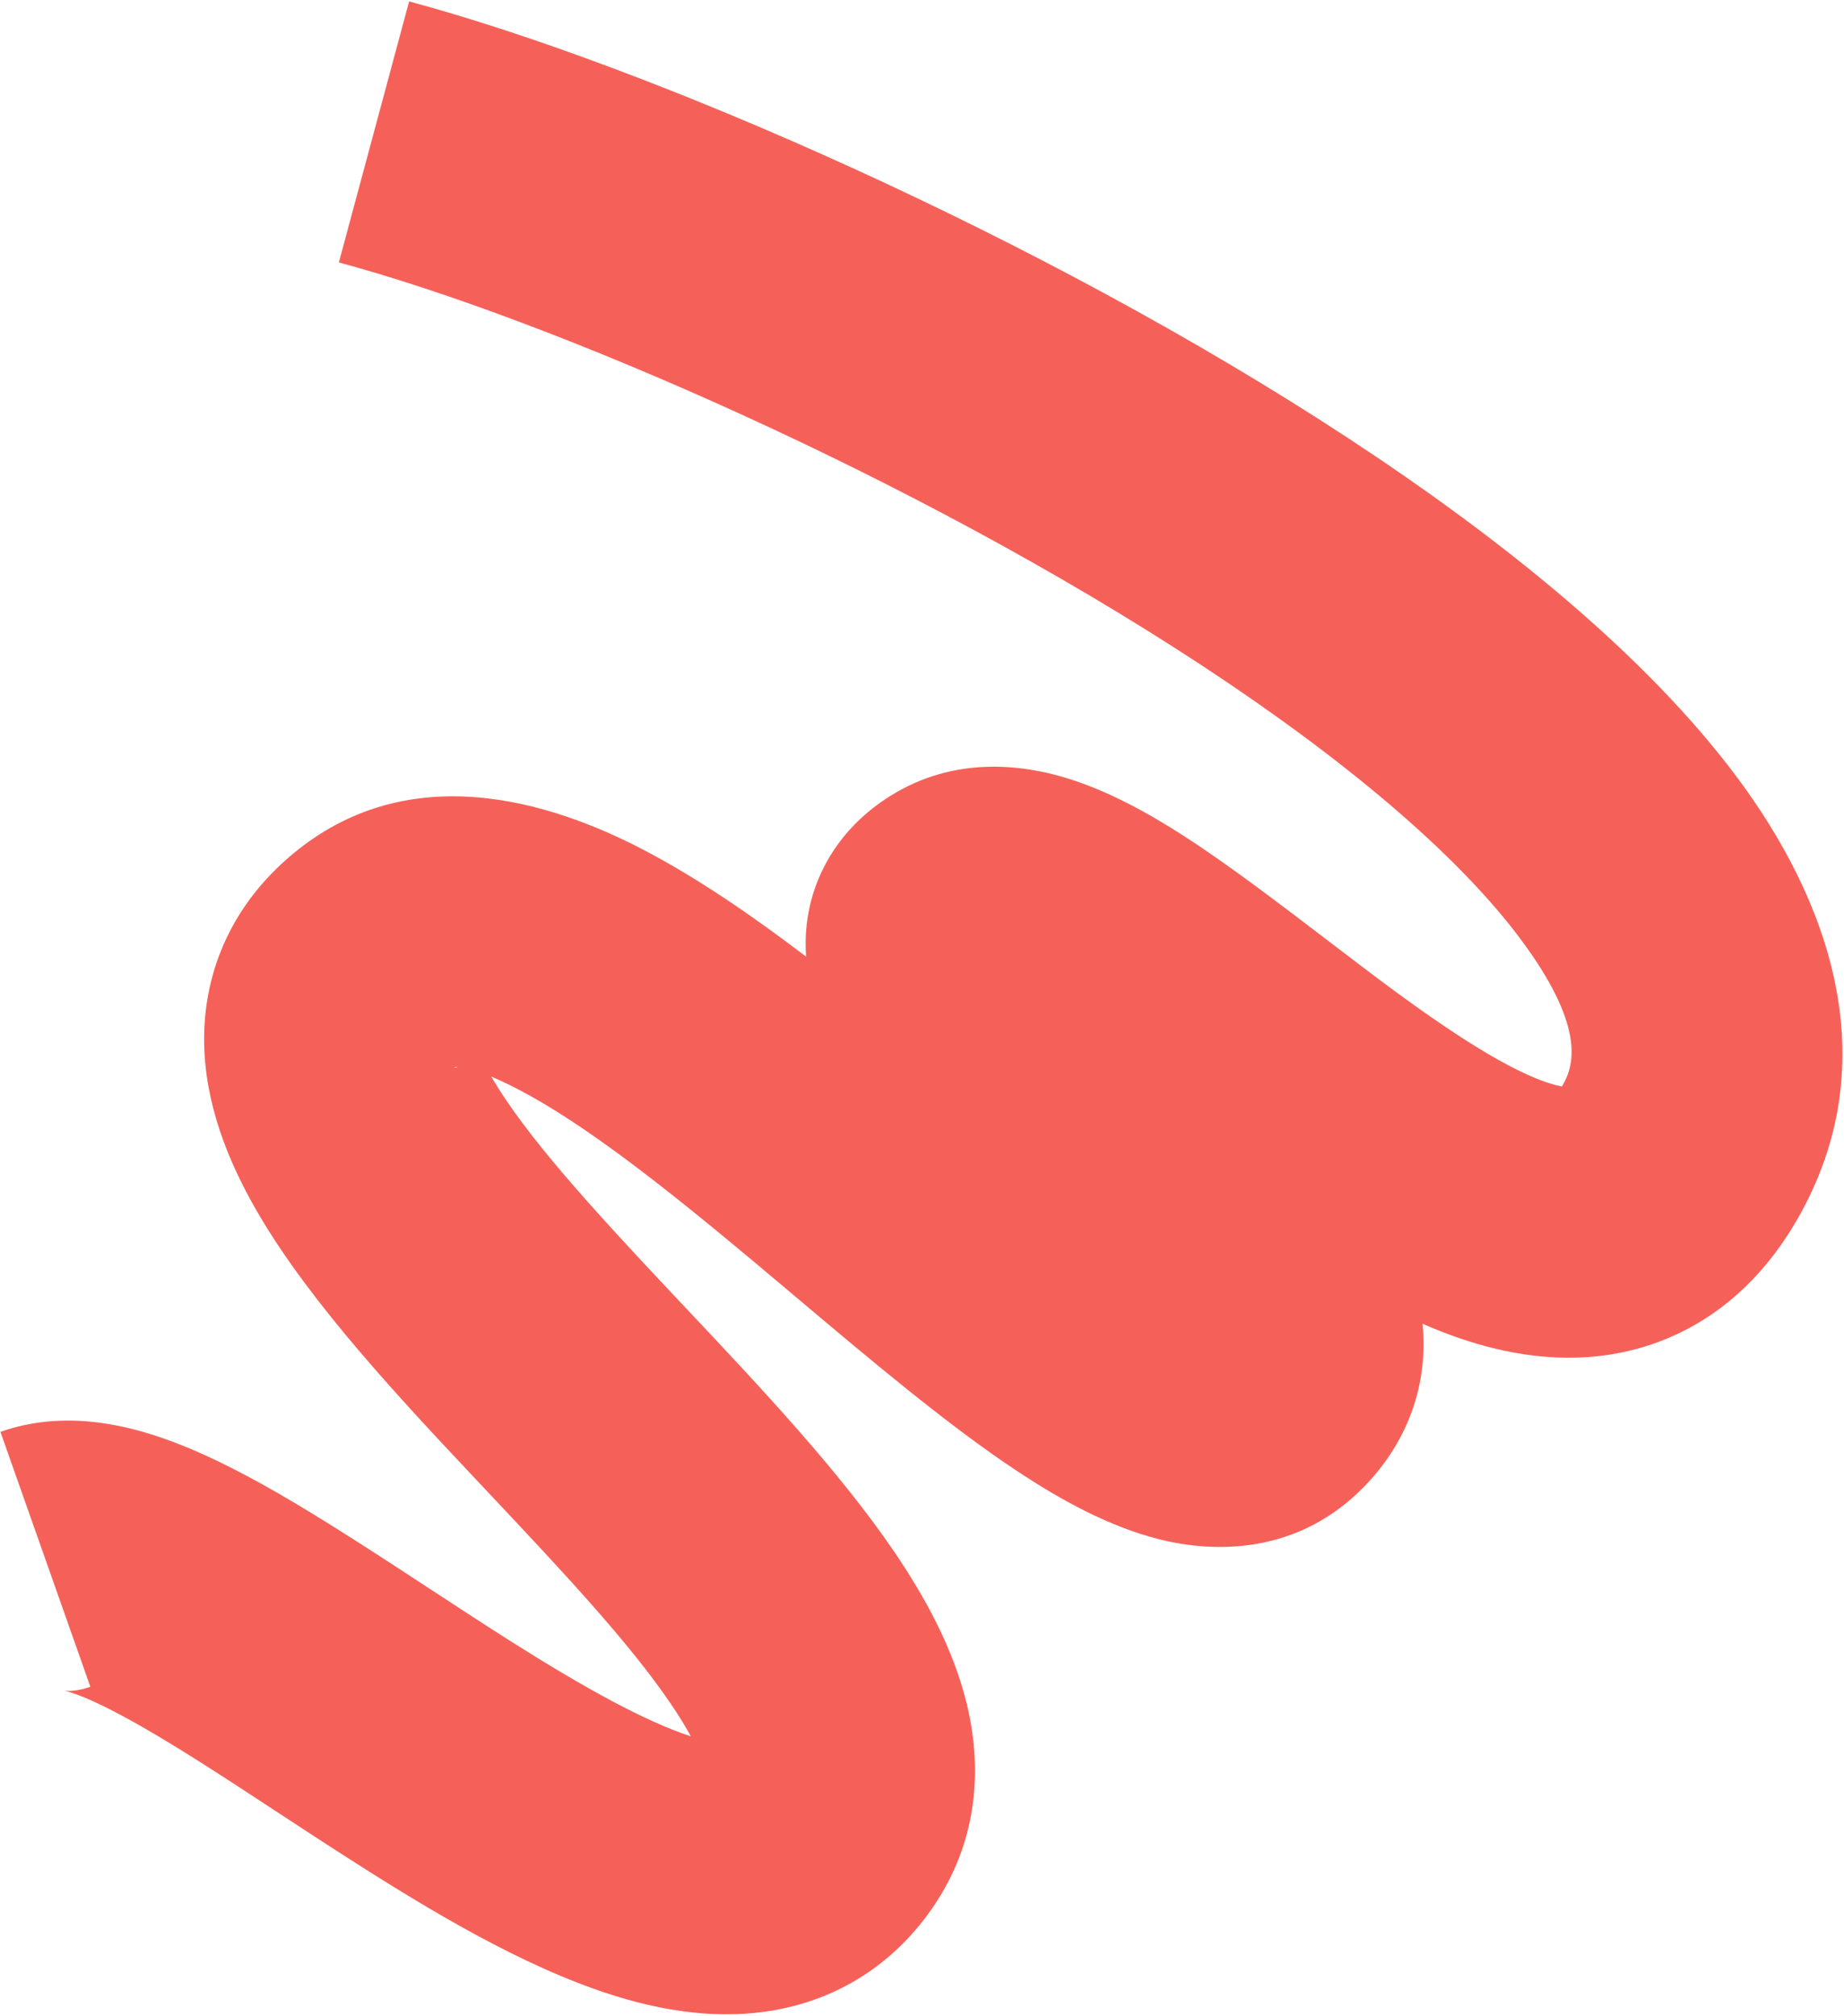 <?xml version="1.0" encoding="UTF-8"?> <svg xmlns="http://www.w3.org/2000/svg" width="853" height="932" viewBox="0 0 853 932" fill="none"><path fill-rule="evenodd" clip-rule="evenodd" d="M555.299 307.259C423.209 220.607 253.86 147.495 156.752 121.351L189.249 0.649C300.141 30.505 481.567 109.393 623.863 202.741C694.669 249.19 760.789 302.414 803.034 358.757C844.804 414.467 874.197 490.074 831.05 564.384C816.15 590.044 794.573 610.748 765.62 621.039C737.671 630.973 710.238 628.56 687.75 622.605C677.786 619.966 667.844 616.361 658.043 612.08C658.084 612.504 658.123 612.93 658.16 613.357C660.688 643.162 649.245 670.363 627.836 690.513C598.411 718.207 562.247 718.151 536.727 711.849C512.771 705.933 489.993 693.055 471.033 680.553C439.006 659.435 402.605 628.749 368.656 600.13C362.132 594.63 355.698 589.207 349.403 583.942C307.453 548.857 270.337 519.592 239.522 503.599C234.752 501.123 230.682 499.228 227.231 497.783C227.415 498.099 227.602 498.419 227.795 498.743C243.557 525.391 273.18 557.998 310.513 597.665C313.016 600.324 315.555 603.016 318.121 605.739C350.888 640.487 388.219 680.077 413.692 717.556C427.533 737.921 440.963 761.971 447.256 788.049C453.937 815.73 453.007 848.434 433.642 878.691C416.969 904.744 392.608 921.804 363.782 928.348C337.301 934.359 311.521 930.526 290.443 924.618C249.188 913.053 205.59 887.412 169.085 864.318C153.758 854.62 139.628 845.353 126.322 836.625C104.504 822.314 84.898 809.454 65.849 798.532C51.164 790.112 40.628 785.173 33.603 782.832C31.808 782.233 30.609 781.926 29.936 781.783C31.531 781.944 35.877 782.028 41.802 779.937L0.199 662.063C28.649 652.022 56.204 658.604 73.132 664.246C91.842 670.483 110.775 680.201 128.027 690.093C149.913 702.642 175.462 719.363 199.796 735.289C212.386 743.529 224.651 751.556 235.916 758.683C270.349 780.467 298.421 795.931 319.576 802.854C317.278 798.619 314.252 793.621 310.309 787.819C290.692 758.956 259.928 726.284 224.478 688.636C222.825 686.88 221.161 685.113 219.488 683.335C184.821 646.502 144.444 603.359 120.206 562.382C108.005 541.753 96.094 515.602 94.585 486.599C92.885 453.926 104.747 422.78 130.768 398.928C186.795 347.57 256.321 371.485 297.104 392.651C322.16 405.656 347.942 423.343 372.893 442.339C371.949 429.523 373.939 415.37 380.829 401.538C388.764 385.607 400.792 374.927 411.876 368C441.541 349.459 472.689 353.581 492.596 359.534C512.655 365.533 531.686 376.297 547.536 386.481C568.219 399.771 592.581 418.371 615.053 435.527C625.654 443.621 635.835 451.394 645.01 458.136C678.521 482.761 703.091 497.358 719.751 501.77C720.814 502.052 721.72 502.256 722.482 502.404C722.63 502.162 722.787 501.9 722.951 501.617C728.578 491.926 732.858 473.533 703.024 433.743C673.664 394.586 621.687 350.81 555.299 307.259ZM720.612 505.004C720.612 505.002 720.632 504.981 720.674 504.942C720.633 504.986 720.612 505.005 720.612 505.004ZM725.657 502.783C725.716 502.777 725.747 502.776 725.748 502.777C725.749 502.779 725.719 502.781 725.657 502.783ZM534.768 629.448C534.767 629.448 534.756 629.425 534.737 629.378C534.758 629.425 534.768 629.448 534.768 629.448ZM29.269 781.677C29.261 781.663 29.476 781.685 29.936 781.783C29.506 781.74 29.276 781.691 29.269 781.677ZM210.194 493.549C210.134 493.453 210.601 493.279 211.776 493.318C210.842 493.666 210.254 493.646 210.194 493.549ZM493.62 418.988C493.631 418.99 493.743 419.154 493.923 419.474C493.699 419.147 493.609 418.987 493.62 418.988ZM456.29 479.156C456.216 479.14 456.177 479.13 456.177 479.129C456.176 479.128 456.213 479.136 456.29 479.156Z" fill="#F56159"></path></svg> 